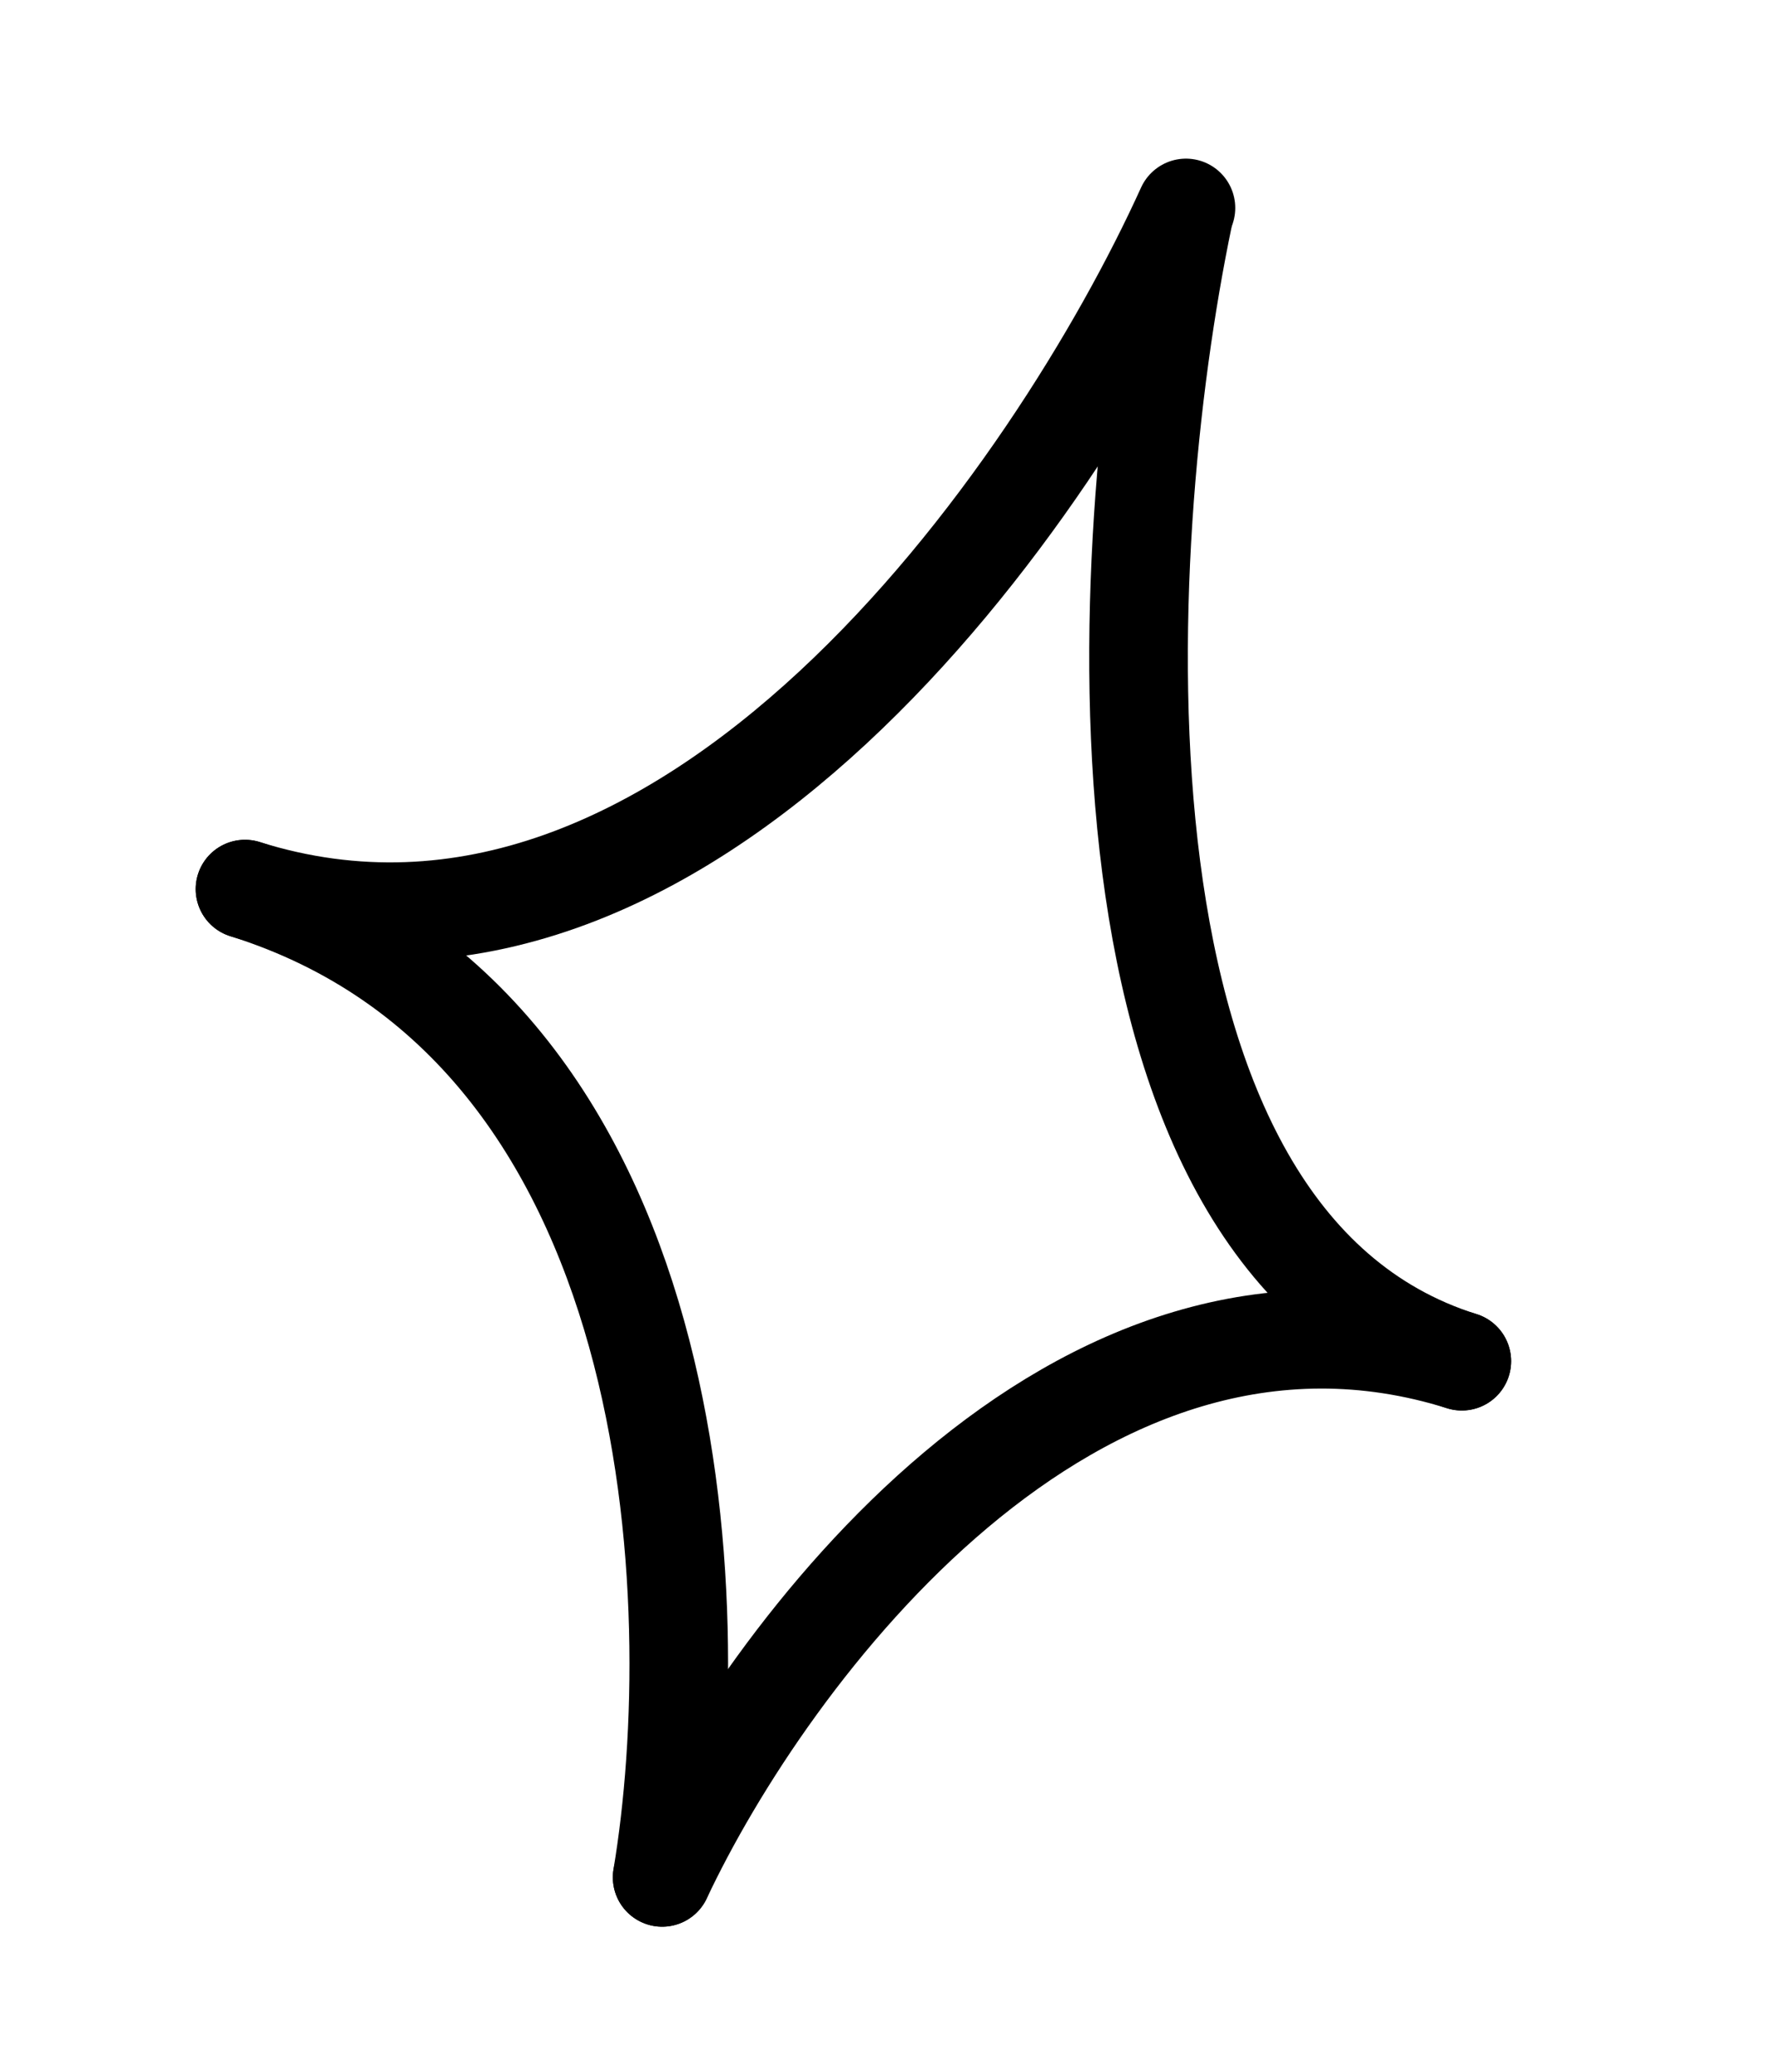 <svg width="36" height="42" viewBox="0 0 36 42" fill="none" xmlns="http://www.w3.org/2000/svg">
<path d="M23.999 4.403C22.603 11.104 21.779 25.123 29.648 27.594" stroke="black" stroke-width="2" stroke-linecap="round"/>
<path d="M13.429 38.058C14.349 32.554 13.945 20.843 4.97 18.025" stroke="black" stroke-width="2" stroke-linecap="round"/>
<path d="M24.053 4.216C21.431 9.993 13.943 20.842 4.968 18.024" stroke="black" stroke-width="2" stroke-linecap="round"/>
<path d="M13.43 38.06C15.558 33.542 21.779 25.124 29.648 27.595" stroke="black" stroke-width="2" stroke-linecap="round"/>
</svg>
